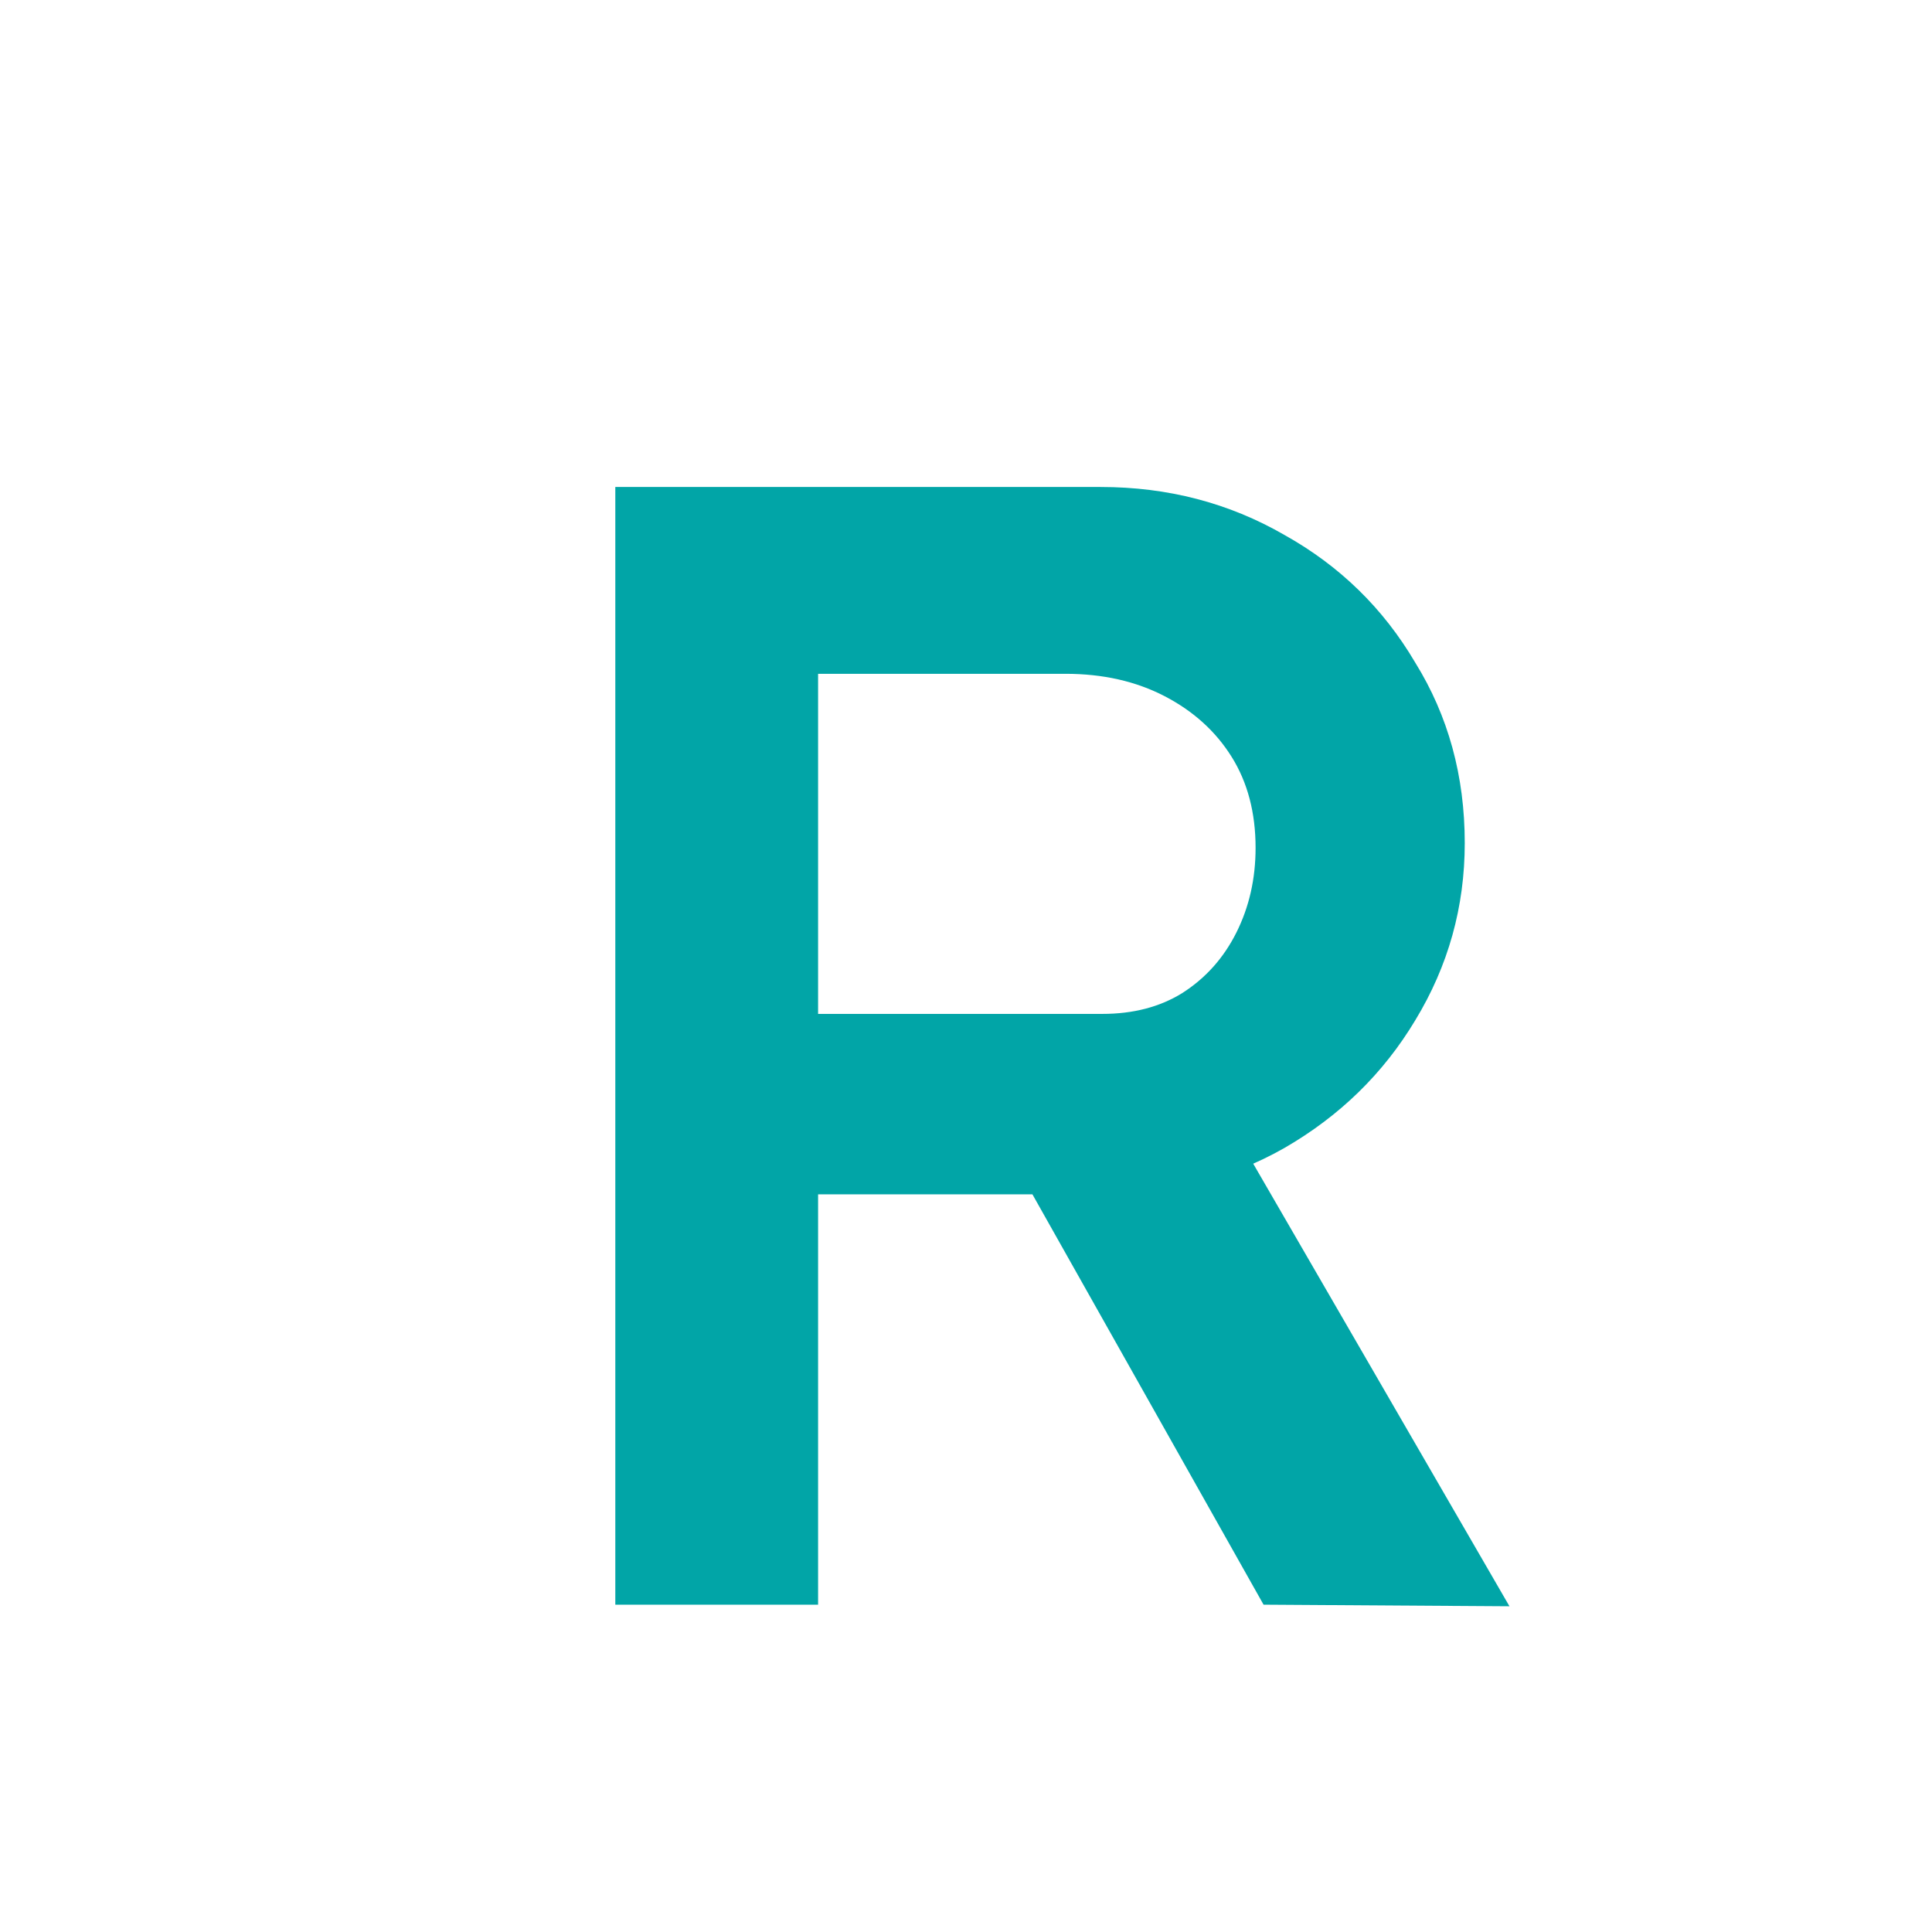 <svg width="242" height="242" viewBox="0 0 242 242" fill="none" xmlns="http://www.w3.org/2000/svg">
<g clip-path="url(#clip0_1_8)">
<rect width="242" height="242" fill="white"/>
<g filter="url(#filter0_d_1_8)">
<path d="M70.073 196V56H130.873C139.273 56 146.94 58 153.873 62C160.807 65.867 166.273 71.2 170.273 78C174.407 84.667 176.473 92.2 176.473 100.6C176.473 108.6 174.407 116 170.273 122.8C166.273 129.467 160.807 134.8 153.873 138.8C147.073 142.667 139.407 144.6 130.873 144.6H95.473V196H70.073ZM151.273 196L115.673 132.8L142.473 127.8L182.073 196.2L151.273 196ZM95.473 122H131.073C134.94 122 138.273 121.133 141.073 119.4C144.007 117.533 146.273 115 147.873 111.8C149.473 108.6 150.273 105.067 150.273 101.2C150.273 96.8 149.273 93 147.273 89.8C145.273 86.6 142.473 84.067 138.873 82.2C135.273 80.333 131.14 79.4 126.473 79.4H95.473V122Z" fill="#01A5A7"/>
</g>
</g>
<defs>
<filter id="filter0_d_1_8" x="70.073" y="54" width="126" height="154.2" filterUnits="userSpaceOnUse" color-interpolation-filters="sRGB">
<feFlood flood-opacity="0" result="BackgroundImageFix"/>
<feColorMatrix in="SourceAlpha" type="matrix" values="0 0 0 0 0 0 0 0 0 0 0 0 0 0 0 0 0 0 127 0" result="hardAlpha"/>
<feOffset dx="7" dy="5"/>
<feGaussianBlur stdDeviation="3.5"/>
<feComposite in2="hardAlpha" operator="out"/>
<feColorMatrix type="matrix" values="0 0 0 0 0 0 0 0 0 0 0 0 0 0 0 0 0 0 0.25 0"/>
<feBlend mode="normal" in2="BackgroundImageFix" result="effect1_dropShadow_1_8"/>
<feBlend mode="normal" in="SourceGraphic" in2="effect1_dropShadow_1_8" result="shape"/>
</filter>
<clipPath id="clip0_1_8">
<rect width="242" height="242" fill="white"/>
</clipPath>
</defs>
</svg>
